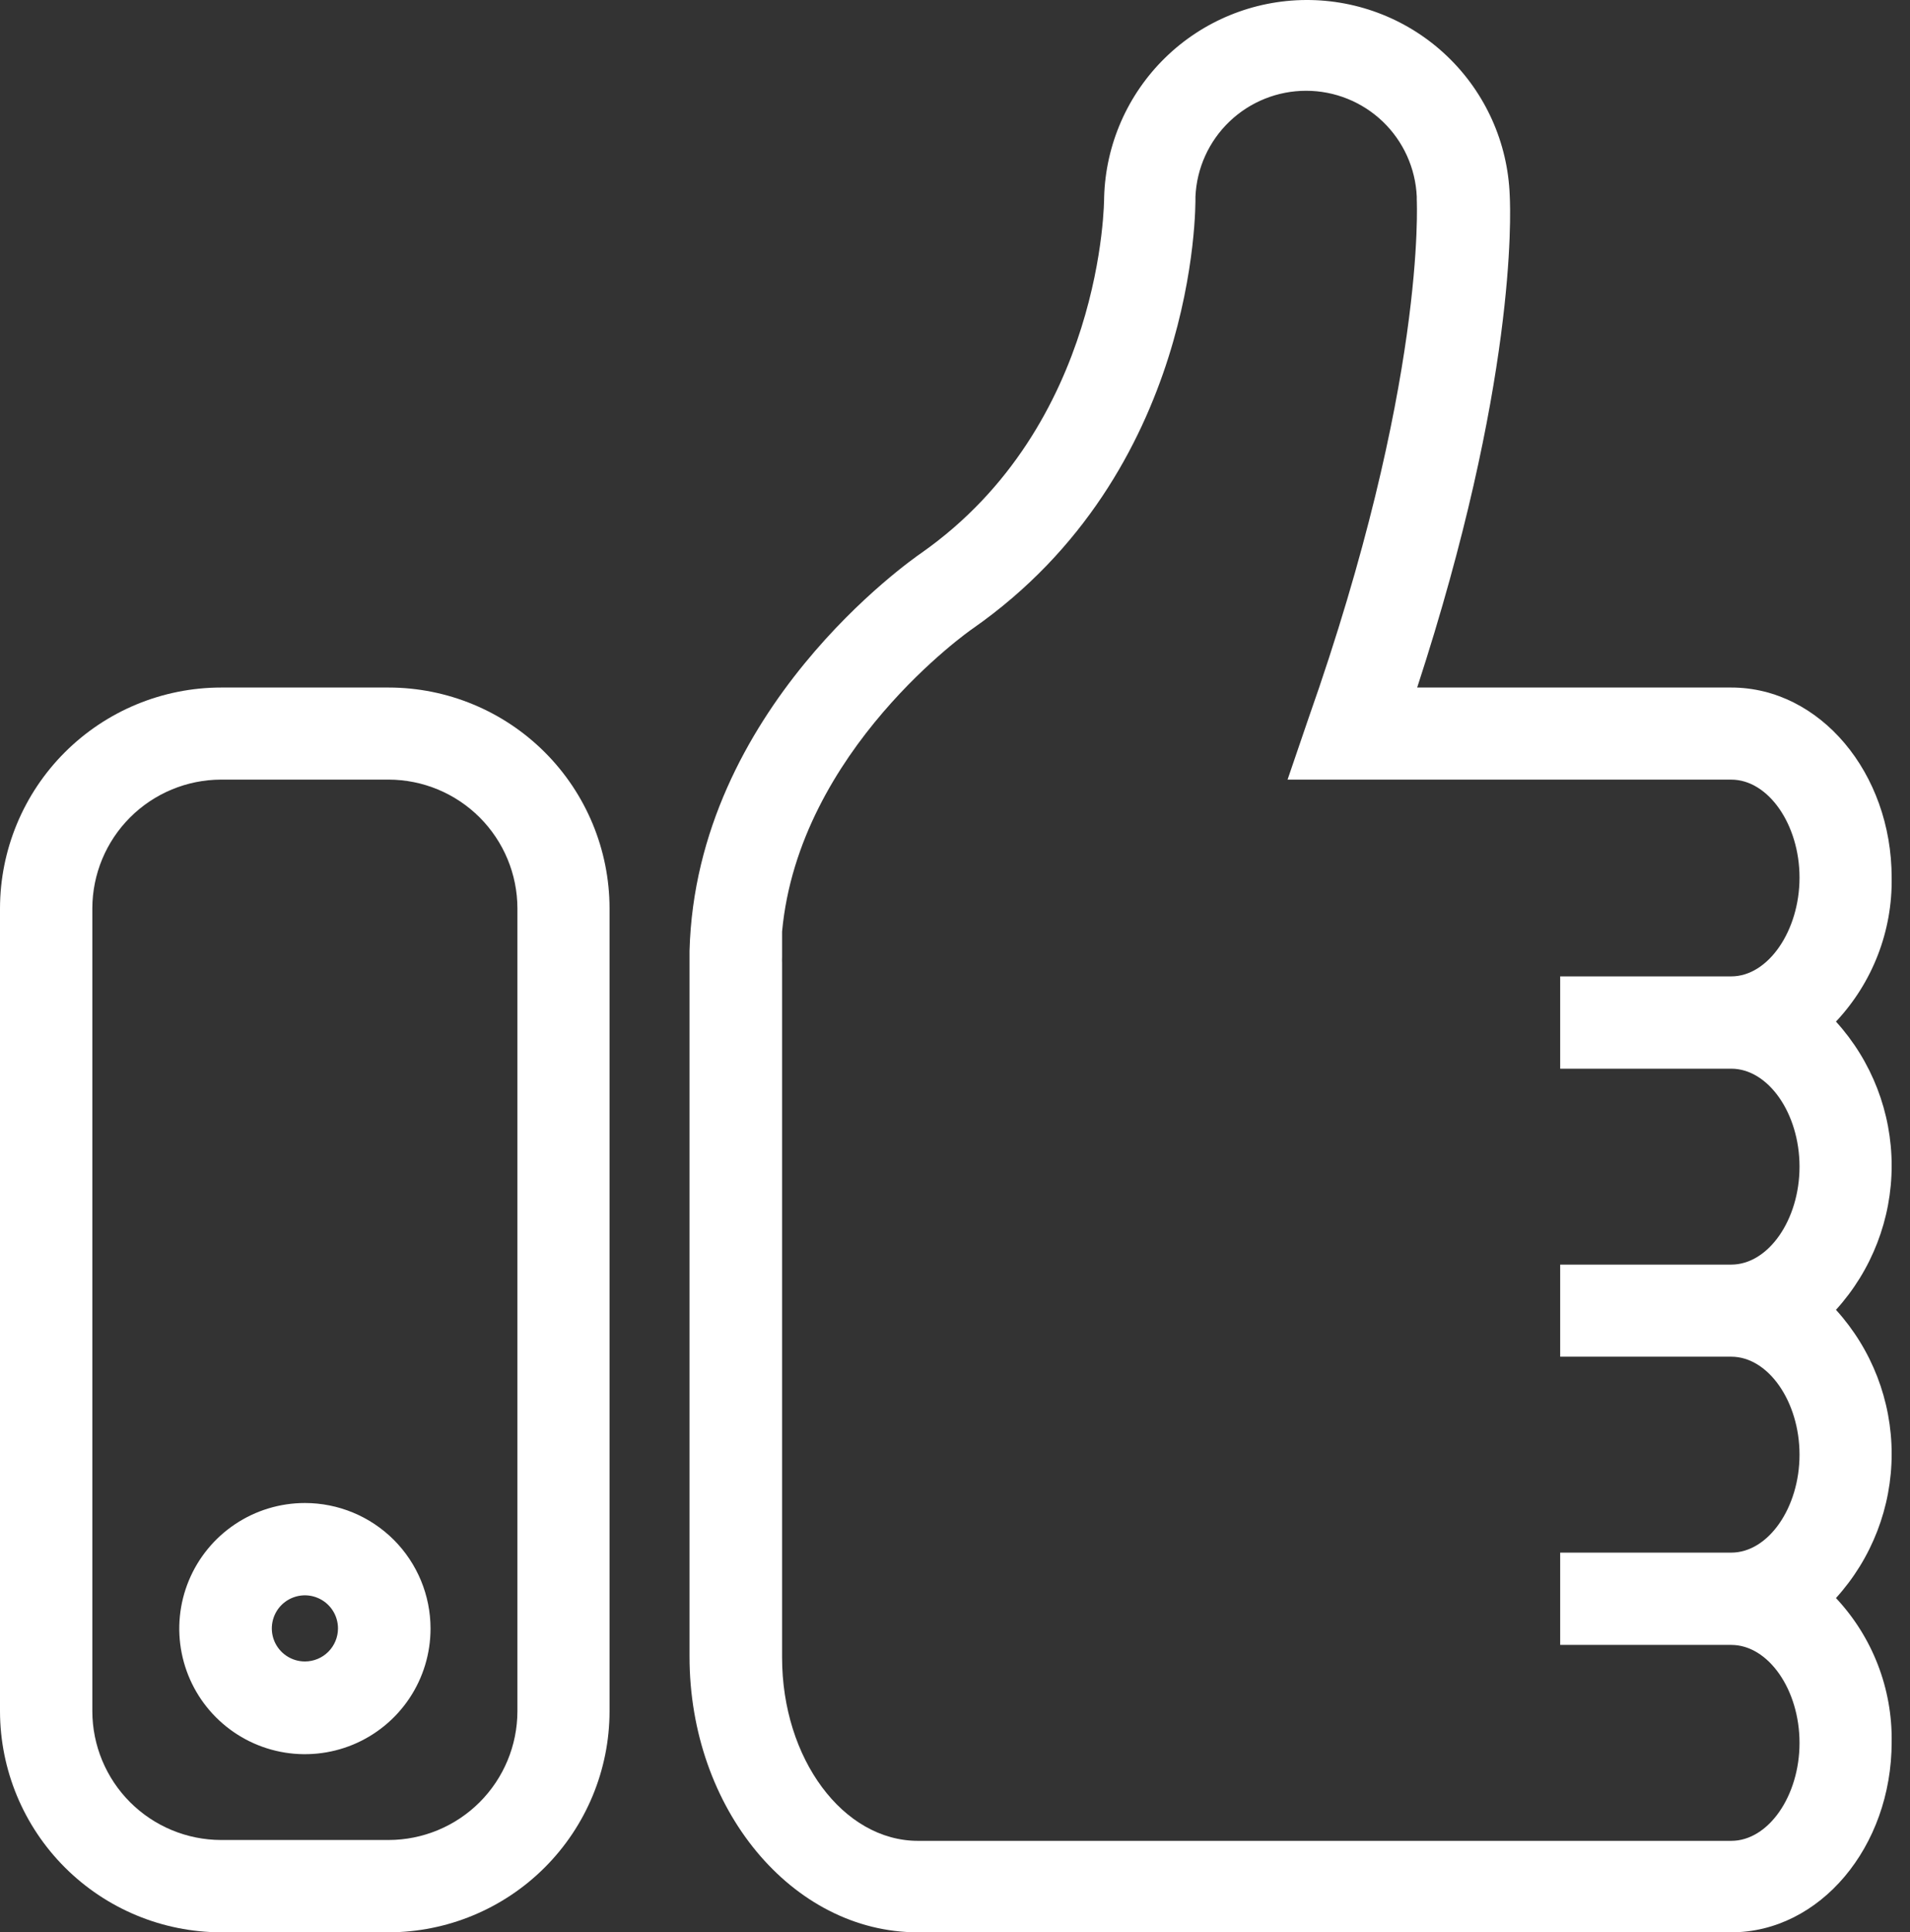 <?xml version="1.0" encoding="UTF-8"?> <svg xmlns="http://www.w3.org/2000/svg" width="88" height="89" viewBox="0 0 88 89" fill="none"><rect x="0" y="0" width="88" height="89" fill="#333333" stroke="none"/><path d="M84.589 47.053C86.274 45.26 87.195 42.881 87.155 40.421C87.155 35.6 83.846 31.667 79.765 31.667H65.294C69.848 17.717 69.606 9.917 69.558 9.002C69.47 6.577 68.441 4.282 66.689 2.602C64.938 0.922 62.6 -0.011 60.173 0C57.745 0.011 55.416 0.966 53.681 2.662C51.945 4.359 50.937 6.663 50.871 9.088C50.871 9.194 50.871 19.568 42.439 25.477C42.025 25.767 32.068 32.66 31.769 43.795V46.687V76.303C31.769 83.302 36.487 89 42.285 89H79.765C83.846 89 87.155 85.067 87.155 80.237C87.193 77.777 86.272 75.399 84.589 73.604C86.24 71.787 87.155 69.421 87.155 66.966C87.155 64.512 86.24 62.145 84.589 60.329C86.24 58.512 87.155 56.145 87.155 53.691C87.155 51.237 86.24 48.87 84.589 47.053V47.053ZM71.883 44.971V49.223H79.765C81.473 49.223 82.91 51.286 82.91 53.734C82.91 56.183 81.473 58.246 79.765 58.246H71.883V62.488H79.765C81.473 62.488 82.91 64.561 82.91 67C82.91 69.439 81.473 71.512 79.765 71.512H71.883V75.763H79.765C81.473 75.763 82.91 77.826 82.91 80.275C82.91 82.724 81.473 84.787 79.765 84.787H42.295C38.841 84.787 36.033 80.998 36.033 76.342V44.354C36.029 44.261 36.029 44.168 36.033 44.074V42.908C36.805 34.54 44.716 29.016 44.822 28.948C55.155 21.727 55.087 9.541 55.078 9.059C55.135 7.746 55.697 6.506 56.647 5.597C57.597 4.689 58.861 4.181 60.176 4.181C61.491 4.181 62.756 4.689 63.706 5.597C64.655 6.506 65.218 7.746 65.275 9.059V9.194C65.275 9.281 65.719 17.678 60.287 33.084L59.322 35.909H79.765C81.473 35.909 82.91 37.981 82.91 40.421C82.91 42.86 81.473 44.971 79.765 44.971H71.883Z" fill="white"></path><path d="M17.905 31.667H10.188C7.488 31.669 4.9 32.741 2.99 34.648C1.08 36.554 0.005 39.14 -3.05176e-05 41.838L-3.05176e-05 78.819C0.005 81.518 1.08 84.104 2.989 86.012C4.899 87.921 7.487 88.995 10.188 89H17.905C20.605 88.995 23.192 87.92 25.1 86.012C27.008 84.103 28.081 81.517 28.084 78.819V41.838C28.081 39.141 27.008 36.555 25.1 34.648C23.191 32.742 20.604 31.669 17.905 31.667V31.667ZM23.839 78.819C23.836 80.391 23.21 81.897 22.098 83.009C20.986 84.12 19.478 84.746 17.905 84.748H10.188C8.615 84.746 7.107 84.12 5.995 83.009C4.883 81.897 4.257 80.391 4.254 78.819V41.838C4.257 40.266 4.883 38.759 5.995 37.648C7.107 36.537 8.615 35.911 10.188 35.908H17.905C19.478 35.911 20.986 36.537 22.098 37.648C23.21 38.759 23.836 40.266 23.839 41.838V78.819Z" fill="white"></path><path d="M14.048 69.227C12.903 69.227 11.784 69.566 10.832 70.202C9.88 70.838 9.138 71.741 8.7 72.798C8.262 73.855 8.147 75.018 8.371 76.14C8.594 77.262 9.145 78.293 9.955 79.102C10.764 79.911 11.796 80.462 12.918 80.685C14.041 80.908 15.205 80.793 16.263 80.356C17.321 79.918 18.225 79.176 18.861 78.225C19.497 77.274 19.836 76.156 19.836 75.011C19.836 73.477 19.226 72.006 18.141 70.921C17.055 69.837 15.583 69.227 14.048 69.227V69.227ZM14.048 76.525C13.746 76.525 13.452 76.436 13.201 76.268C12.95 76.101 12.755 75.863 12.639 75.585C12.524 75.306 12.494 75 12.553 74.705C12.612 74.409 12.757 74.138 12.97 73.925C13.183 73.712 13.455 73.567 13.75 73.508C14.046 73.449 14.352 73.479 14.631 73.595C14.91 73.71 15.148 73.905 15.315 74.156C15.483 74.406 15.572 74.701 15.572 75.002C15.572 75.406 15.411 75.793 15.126 76.079C14.84 76.365 14.452 76.525 14.048 76.525V76.525Z" fill="white"></path></svg> 